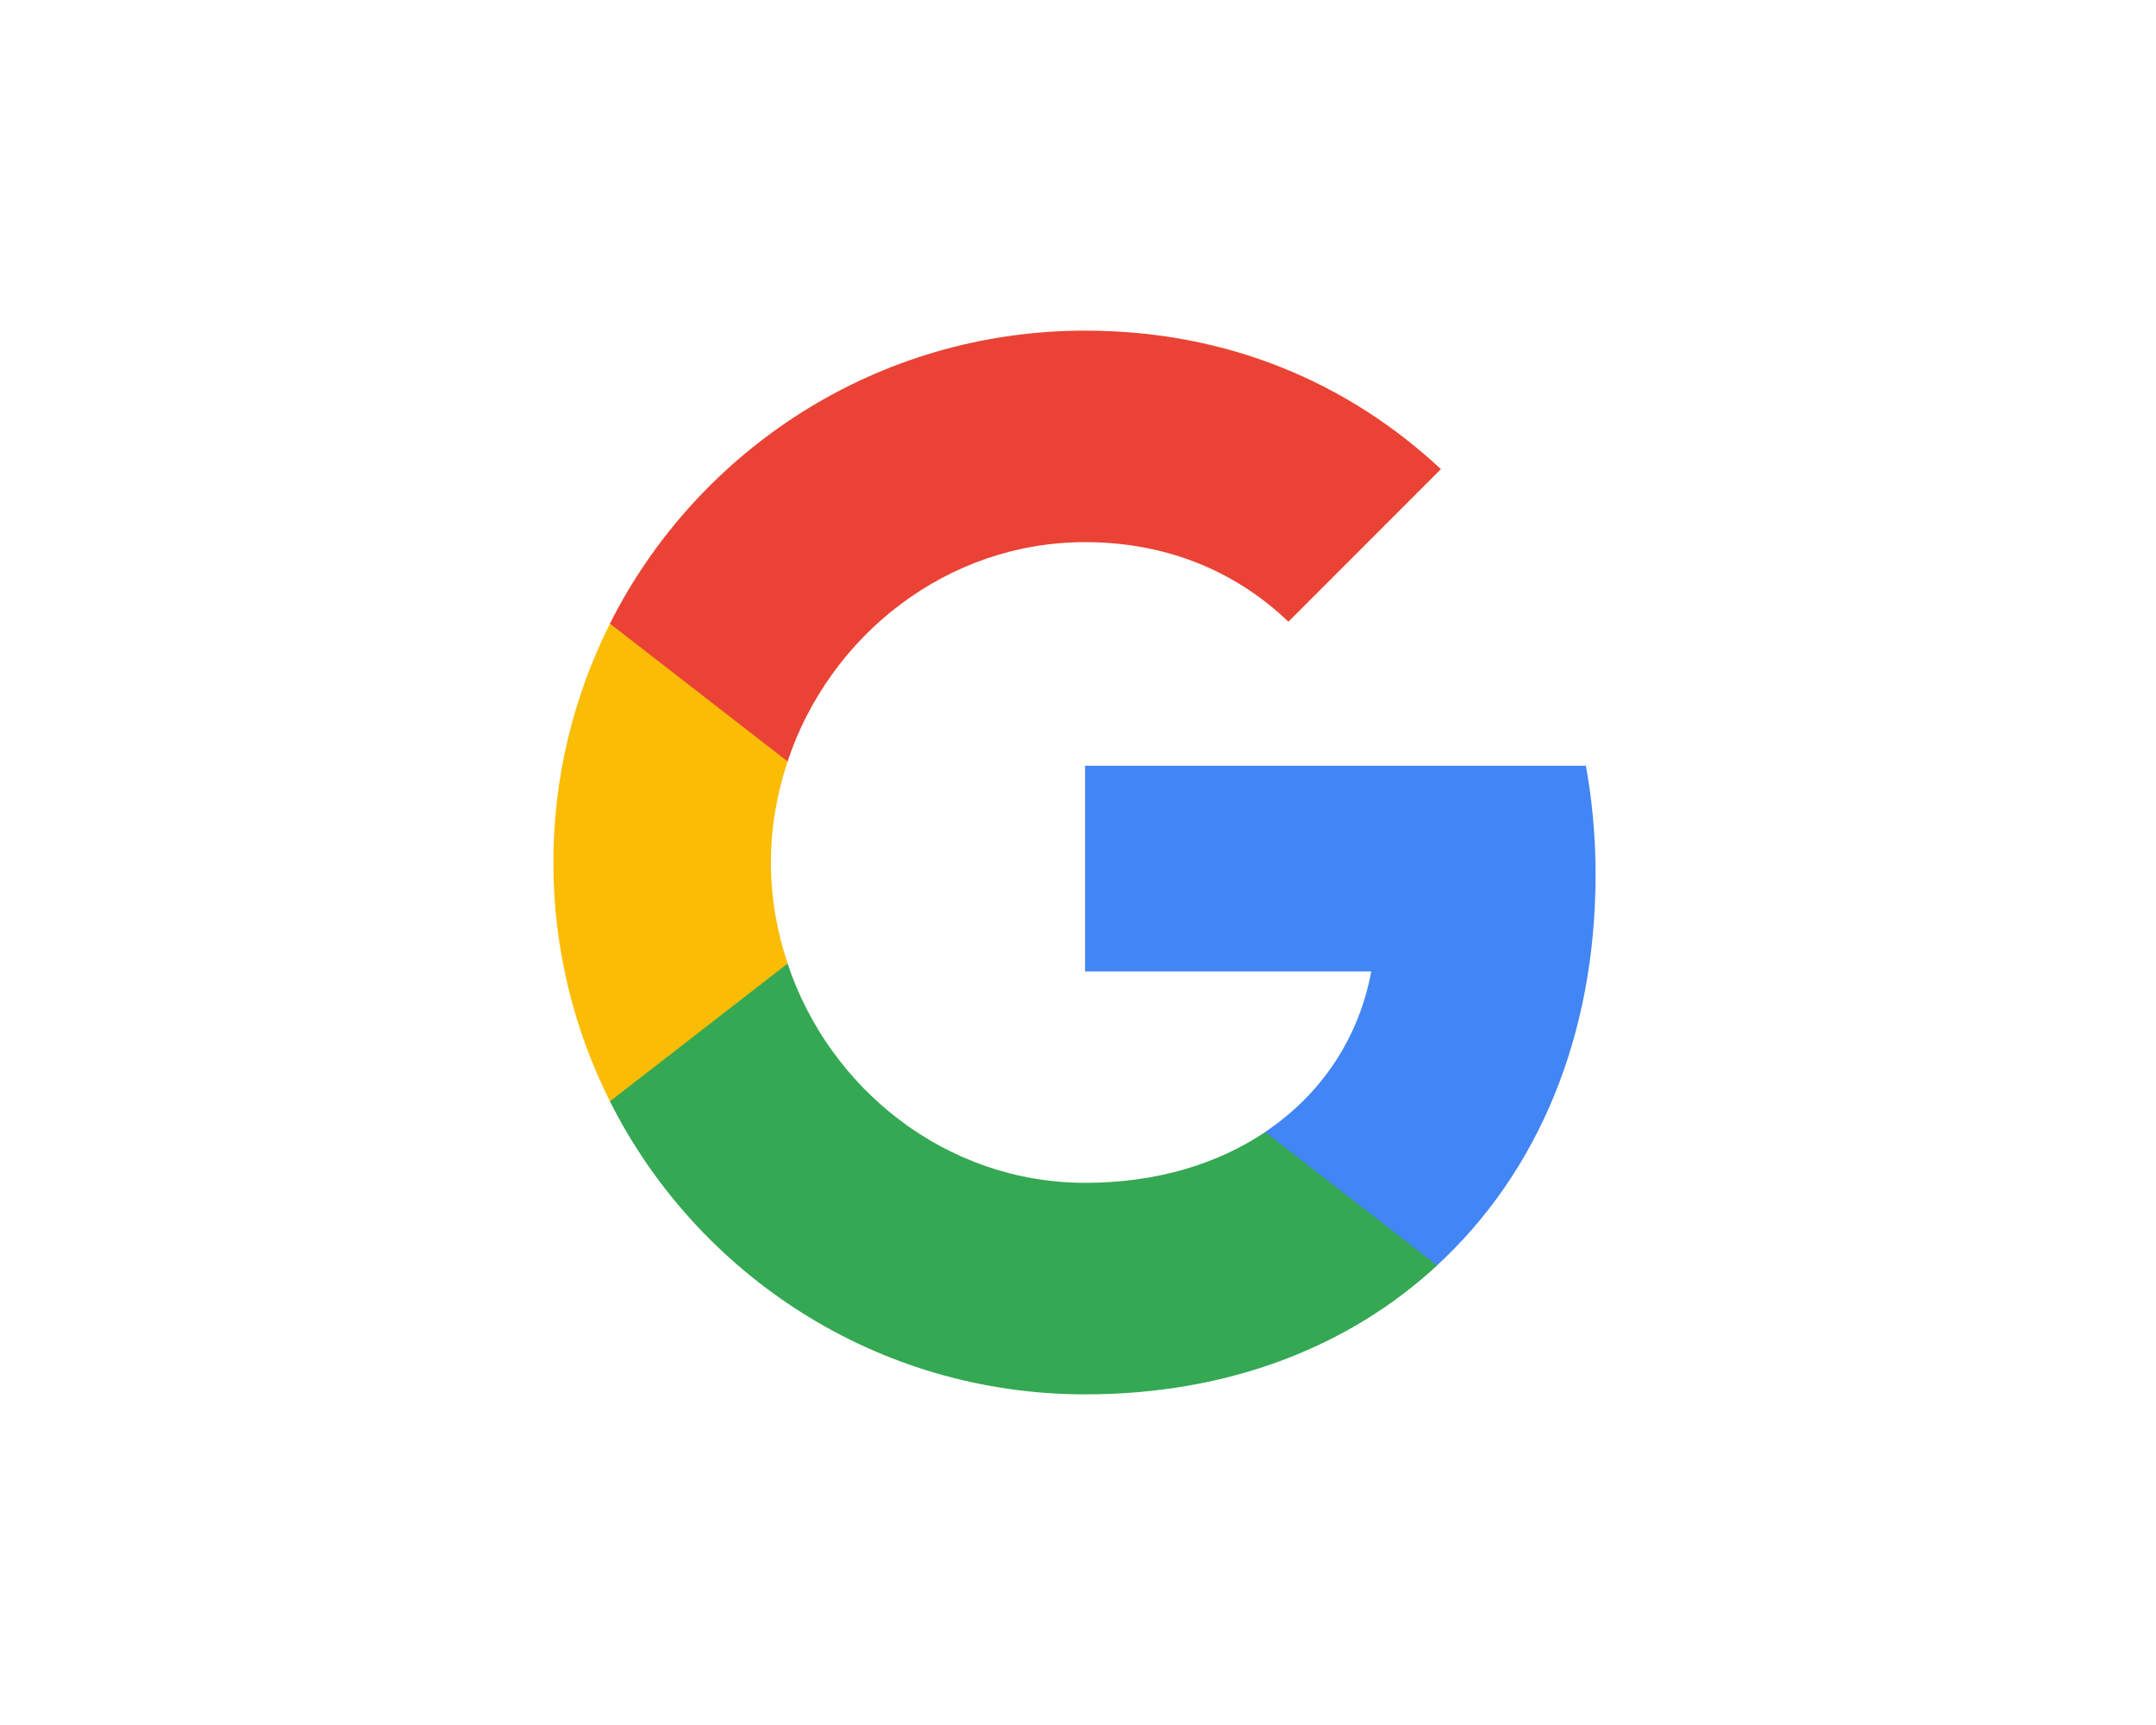 <svg xmlns="http://www.w3.org/2000/svg" width="150" height="120" viewBox="0 0 150 120" fill="none"><path d="M111.01 60.835C111.01 58.212 110.774 55.689 110.337 53.268H75.492V67.579H95.403C94.546 72.203 91.939 76.122 88.021 78.745V88.028H99.978C106.973 81.587 111.01 72.103 111.01 60.835Z" fill="#4285F4"></path><path d="M75.496 96.999C85.485 96.999 93.86 93.686 99.981 88.036L88.024 78.753C84.711 80.972 80.474 82.284 75.496 82.284C65.86 82.284 57.703 75.776 54.794 67.031H42.434V76.617C48.521 88.708 61.033 96.999 75.496 96.999Z" fill="#34A853"></path><path d="M54.796 67.031C54.056 64.811 53.635 62.44 53.635 60.002C53.635 57.563 54.056 55.192 54.796 52.972V43.387H42.435C39.845 48.542 38.498 54.232 38.5 60.002C38.5 65.972 39.929 71.622 42.435 76.617L54.796 67.031Z" fill="#FBBC05"></path><path d="M75.496 37.715C80.927 37.715 85.805 39.581 89.639 43.248L100.25 32.636C93.843 26.666 85.468 23 75.496 23C61.033 23 48.521 31.291 42.434 43.382L54.794 52.968C57.703 44.223 65.86 37.715 75.496 37.715Z" fill="#EA4335"></path></svg>